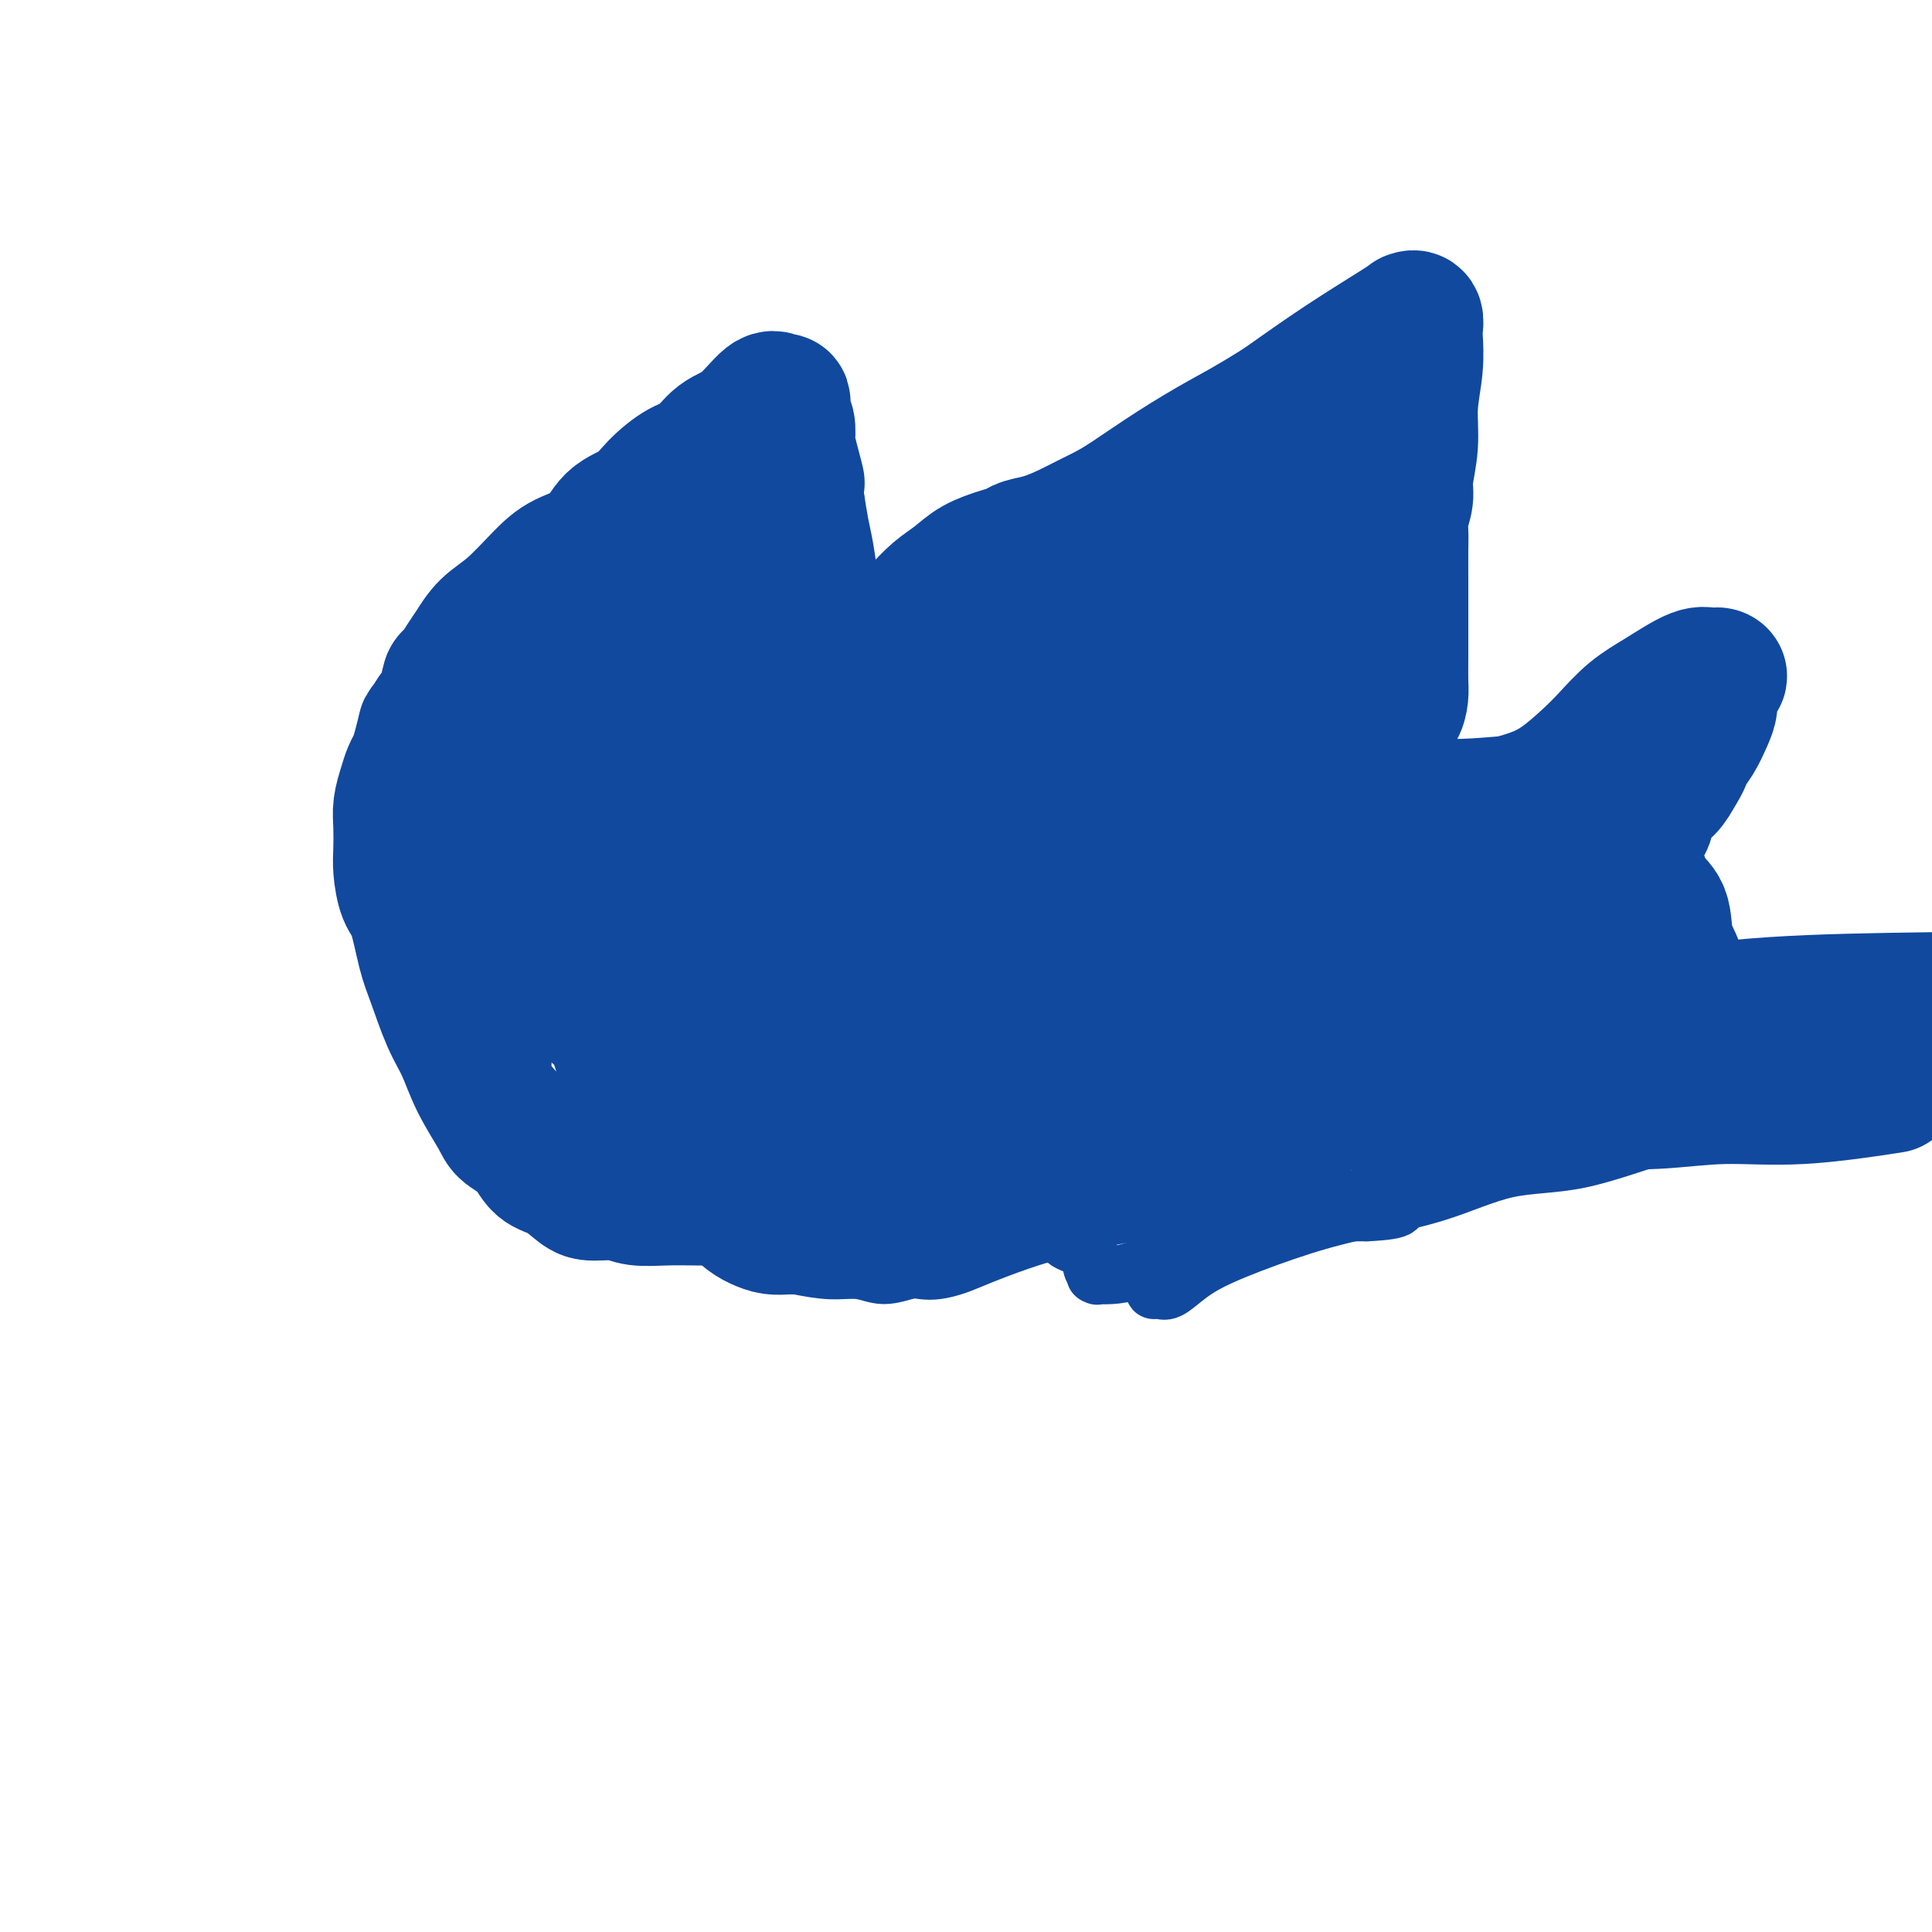 <svg viewBox='0 0 400 400' version='1.1' xmlns='http://www.w3.org/2000/svg' xmlns:xlink='http://www.w3.org/1999/xlink'><g fill='none' stroke='#11499F' stroke-width='12' stroke-linecap='round' stroke-linejoin='round'><path d='M172,159c-0.282,0.048 -0.564,0.097 0,0c0.564,-0.097 1.973,-0.338 3,-1c1.027,-0.662 1.673,-1.743 3,-4c1.327,-2.257 3.337,-5.688 5,-8c1.663,-2.312 2.979,-3.505 5,-6c2.021,-2.495 4.745,-6.290 7,-9c2.255,-2.710 4.040,-4.333 6,-6c1.960,-1.667 4.097,-3.377 6,-5c1.903,-1.623 3.574,-3.158 7,-6c3.426,-2.842 8.609,-6.992 13,-10c4.391,-3.008 7.991,-4.873 12,-7c4.009,-2.127 8.427,-4.517 13,-7c4.573,-2.483 9.303,-5.058 13,-7c3.697,-1.942 6.363,-3.249 8,-4c1.637,-0.751 2.244,-0.946 3,-1c0.756,-0.054 1.661,0.034 2,0c0.339,-0.034 0.113,-0.189 0,0c-0.113,0.189 -0.112,0.721 0,3c0.112,2.279 0.336,6.304 0,10c-0.336,3.696 -1.234,7.064 -2,10c-0.766,2.936 -1.402,5.442 -2,9c-0.598,3.558 -1.158,8.170 -2,12c-0.842,3.830 -1.966,6.880 -3,10c-1.034,3.120 -1.978,6.311 -3,10c-1.022,3.689 -2.121,7.878 -3,11c-0.879,3.122 -1.537,5.178 -2,7c-0.463,1.822 -0.732,3.411 -1,5'/><path d='M260,165c-2.892,11.795 -1.124,4.284 -1,2c0.124,-2.284 -1.398,0.661 -2,2c-0.602,1.339 -0.285,1.073 0,1c0.285,-0.073 0.537,0.046 1,0c0.463,-0.046 1.138,-0.256 2,-1c0.862,-0.744 1.913,-2.021 4,-3c2.087,-0.979 5.212,-1.660 9,-3c3.788,-1.340 8.241,-3.340 13,-4c4.759,-0.660 9.825,0.019 15,0c5.175,-0.019 10.461,-0.737 16,-1c5.539,-0.263 11.333,-0.070 15,0c3.667,0.070 5.206,0.019 7,0c1.794,-0.019 3.842,-0.005 6,0c2.158,0.005 4.425,0.002 6,0c1.575,-0.002 2.459,-0.003 3,0c0.541,0.003 0.741,0.010 1,0c0.259,-0.010 0.578,-0.036 1,0c0.422,0.036 0.948,0.133 1,0c0.052,-0.133 -0.371,-0.497 -1,0c-0.629,0.497 -1.466,1.856 -2,3c-0.534,1.144 -0.767,2.072 -1,3'/><path d='M353,164c-1.378,1.831 -2.824,3.409 -4,5c-1.176,1.591 -2.083,3.196 -4,5c-1.917,1.804 -4.844,3.808 -7,6c-2.156,2.192 -3.539,4.571 -6,7c-2.461,2.429 -5.999,4.907 -9,7c-3.001,2.093 -5.467,3.801 -9,6c-3.533,2.199 -8.135,4.890 -13,7c-4.865,2.110 -9.995,3.639 -14,5c-4.005,1.361 -6.886,2.555 -8,3c-1.114,0.445 -0.460,0.143 0,0c0.460,-0.143 0.726,-0.126 1,0c0.274,0.126 0.555,0.359 1,0c0.445,-0.359 1.054,-1.312 2,-2c0.946,-0.688 2.230,-1.113 4,-2c1.770,-0.887 4.026,-2.238 7,-3c2.974,-0.762 6.666,-0.935 10,-1c3.334,-0.065 6.309,-0.023 11,0c4.691,0.023 11.097,0.026 17,0c5.903,-0.026 11.304,-0.083 16,0c4.696,0.083 8.688,0.306 13,1c4.312,0.694 8.945,1.860 13,3c4.055,1.140 7.532,2.253 10,3c2.468,0.747 3.927,1.126 5,2c1.073,0.874 1.761,2.242 2,3c0.239,0.758 0.031,0.905 0,1c-0.031,0.095 0.115,0.139 0,1c-0.115,0.861 -0.493,2.540 -1,3c-0.507,0.460 -1.145,-0.297 -2,0c-0.855,0.297 -1.928,1.649 -3,3'/><path d='M385,227c-1.465,0.700 -2.628,0.951 -4,1c-1.372,0.049 -2.952,-0.103 -4,0c-1.048,0.103 -1.565,0.462 -3,1c-1.435,0.538 -3.788,1.254 -7,2c-3.212,0.746 -7.284,1.522 -11,2c-3.716,0.478 -7.076,0.658 -12,2c-4.924,1.342 -11.412,3.845 -17,5c-5.588,1.155 -10.275,0.962 -15,2c-4.725,1.038 -9.488,3.306 -15,5c-5.512,1.694 -11.774,2.815 -17,4c-5.226,1.185 -9.417,2.433 -14,4c-4.583,1.567 -9.557,3.453 -13,5c-3.443,1.547 -5.353,2.755 -7,4c-1.647,1.245 -3.030,2.526 -4,3c-0.970,0.474 -1.528,0.140 -2,0c-0.472,-0.140 -0.860,-0.085 -1,0c-0.140,0.085 -0.034,0.201 0,0c0.034,-0.201 -0.005,-0.720 0,-1c0.005,-0.280 0.053,-0.323 0,-1c-0.053,-0.677 -0.207,-1.990 0,-3c0.207,-1.010 0.773,-1.717 1,-2c0.227,-0.283 0.113,-0.141 0,0'/><path d='M172,147c-0.000,-0.336 -0.001,-0.673 0,-1c0.001,-0.327 0.002,-0.646 0,-1c-0.002,-0.354 -0.007,-0.744 0,-1c0.007,-0.256 0.027,-0.378 0,-1c-0.027,-0.622 -0.102,-1.745 0,-3c0.102,-1.255 0.382,-2.643 0,-4c-0.382,-1.357 -1.427,-2.683 -2,-4c-0.573,-1.317 -0.673,-2.623 -1,-4c-0.327,-1.377 -0.880,-2.824 -1,-4c-0.120,-1.176 0.194,-2.083 0,-3c-0.194,-0.917 -0.897,-1.846 -1,-3c-0.103,-1.154 0.394,-2.532 0,-4c-0.394,-1.468 -1.679,-3.024 -2,-4c-0.321,-0.976 0.321,-1.372 0,-2c-0.321,-0.628 -1.606,-1.489 -2,-2c-0.394,-0.511 0.103,-0.674 0,-1c-0.103,-0.326 -0.805,-0.816 -1,-1c-0.195,-0.184 0.117,-0.061 0,0c-0.117,0.061 -0.664,0.059 -1,0c-0.336,-0.059 -0.463,-0.174 -1,0c-0.537,0.174 -1.486,0.637 -4,2c-2.514,1.363 -6.595,3.625 -11,6c-4.405,2.375 -9.134,4.863 -13,7c-3.866,2.137 -6.867,3.922 -9,5c-2.133,1.078 -3.397,1.448 -4,2c-0.603,0.552 -0.543,1.284 -1,2c-0.457,0.716 -1.429,1.416 -2,2c-0.571,0.584 -0.741,1.054 -1,2c-0.259,0.946 -0.608,2.370 -1,3c-0.392,0.630 -0.826,0.466 -1,1c-0.174,0.534 -0.087,1.767 0,3'/><path d='M113,139c-1.172,2.422 -1.101,1.976 -1,2c0.101,0.024 0.234,0.516 0,1c-0.234,0.484 -0.833,0.958 -1,1c-0.167,0.042 0.098,-0.347 0,0c-0.098,0.347 -0.559,1.432 -1,2c-0.441,0.568 -0.864,0.619 -1,2c-0.136,1.381 0.013,4.091 0,6c-0.013,1.909 -0.189,3.017 -1,5c-0.811,1.983 -2.259,4.842 -3,7c-0.741,2.158 -0.776,3.616 -1,5c-0.224,1.384 -0.638,2.696 -1,4c-0.362,1.304 -0.671,2.600 -1,4c-0.329,1.400 -0.677,2.903 -1,4c-0.323,1.097 -0.622,1.788 -1,3c-0.378,1.212 -0.834,2.945 -1,4c-0.166,1.055 -0.041,1.433 0,2c0.041,0.567 -0.003,1.323 0,2c0.003,0.677 0.054,1.274 0,2c-0.054,0.726 -0.213,1.580 0,3c0.213,1.420 0.797,3.405 1,5c0.203,1.595 0.026,2.798 1,4c0.974,1.202 3.098,2.402 4,4c0.902,1.598 0.582,3.593 1,5c0.418,1.407 1.574,2.225 2,3c0.426,0.775 0.122,1.507 0,2c-0.122,0.493 -0.061,0.746 0,1'/><path d='M108,222c1.085,2.468 0.296,1.139 0,1c-0.296,-0.139 -0.100,0.914 0,1c0.100,0.086 0.104,-0.793 1,0c0.896,0.793 2.684,3.259 5,5c2.316,1.741 5.161,2.756 8,5c2.839,2.244 5.672,5.715 8,8c2.328,2.285 4.151,3.382 6,5c1.849,1.618 3.724,3.757 6,5c2.276,1.243 4.953,1.591 7,3c2.047,1.409 3.463,3.879 5,5c1.537,1.121 3.193,0.894 5,1c1.807,0.106 3.765,0.547 6,1c2.235,0.453 4.748,0.920 7,1c2.252,0.080 4.244,-0.227 6,0c1.756,0.227 3.277,0.987 5,1c1.723,0.013 3.647,-0.719 5,-1c1.353,-0.281 2.133,-0.109 3,0c0.867,0.109 1.820,0.154 3,0c1.180,-0.154 2.588,-0.508 4,-1c1.412,-0.492 2.829,-1.123 5,-2c2.171,-0.877 5.095,-2.000 8,-3c2.905,-1.000 5.789,-1.876 10,-3c4.211,-1.124 9.749,-2.497 14,-3c4.251,-0.503 7.215,-0.135 10,0c2.785,0.135 5.393,0.036 8,0c2.607,-0.036 5.214,-0.010 8,0c2.786,0.010 5.750,0.003 8,0c2.250,-0.003 3.786,-0.001 6,0c2.214,0.001 5.107,0.000 8,0'/><path d='M283,251c8.618,-0.409 6.162,-1.430 6,-2c-0.162,-0.570 1.970,-0.688 3,-1c1.030,-0.312 0.958,-0.816 1,-1c0.042,-0.184 0.196,-0.046 0,0c-0.196,0.046 -0.743,0.000 -1,0c-0.257,-0.000 -0.223,0.045 -1,0c-0.777,-0.045 -2.363,-0.180 -4,0c-1.637,0.180 -3.324,0.674 -5,1c-1.676,0.326 -3.340,0.484 -5,1c-1.660,0.516 -3.314,1.388 -6,2c-2.686,0.612 -6.402,0.963 -10,2c-3.598,1.037 -7.077,2.761 -10,4c-2.923,1.239 -5.291,1.992 -8,3c-2.709,1.008 -5.758,2.271 -8,3c-2.242,0.729 -3.676,0.922 -5,1c-1.324,0.078 -2.537,0.039 -3,0c-0.463,-0.039 -0.177,-0.079 0,0c0.177,0.079 0.244,0.277 0,0c-0.244,-0.277 -0.798,-1.031 -1,-2c-0.202,-0.969 -0.054,-2.155 -1,-3c-0.946,-0.845 -2.988,-1.351 -4,-2c-1.012,-0.649 -0.993,-1.442 -2,-2c-1.007,-0.558 -3.040,-0.881 -4,-1c-0.960,-0.119 -0.846,-0.034 -1,0c-0.154,0.034 -0.577,0.017 -1,0'/><path d='M213,254c-2.630,-1.716 -0.705,-1.005 0,-1c0.705,0.005 0.189,-0.694 0,-1c-0.189,-0.306 -0.049,-0.218 0,-1c0.049,-0.782 0.009,-2.434 0,-4c-0.009,-1.566 0.012,-3.044 0,-5c-0.012,-1.956 -0.058,-4.388 0,-9c0.058,-4.612 0.219,-11.403 0,-19c-0.219,-7.597 -0.820,-16.001 -1,-25c-0.180,-8.999 0.059,-18.593 0,-26c-0.059,-7.407 -0.416,-12.628 -1,-17c-0.584,-4.372 -1.395,-7.896 -2,-10c-0.605,-2.104 -1.005,-2.788 -1,-3c0.005,-0.212 0.416,0.048 -1,3c-1.416,2.952 -4.659,8.597 -8,16c-3.341,7.403 -6.780,16.563 -10,24c-3.220,7.437 -6.222,13.149 -8,19c-1.778,5.851 -2.332,11.841 -3,16c-0.668,4.159 -1.451,6.486 -2,8c-0.549,1.514 -0.864,2.213 -1,3c-0.136,0.787 -0.093,1.662 0,2c0.093,0.338 0.235,0.140 0,0c-0.235,-0.140 -0.846,-0.223 -1,0c-0.154,0.223 0.151,0.752 0,1c-0.151,0.248 -0.757,0.214 -1,0c-0.243,-0.214 -0.121,-0.607 0,-1'/><path d='M173,224c-1.475,4.159 -1.161,0.057 -1,-3c0.161,-3.057 0.170,-5.067 -1,-10c-1.170,-4.933 -3.518,-12.788 -6,-21c-2.482,-8.212 -5.098,-16.780 -8,-26c-2.902,-9.220 -6.091,-19.092 -9,-28c-2.909,-8.908 -5.537,-16.853 -7,-21c-1.463,-4.147 -1.761,-4.495 -2,-5c-0.239,-0.505 -0.421,-1.166 -1,-1c-0.579,0.166 -1.556,1.158 -2,4c-0.444,2.842 -0.353,7.535 -1,12c-0.647,4.465 -2.030,8.702 -3,12c-0.970,3.298 -1.528,5.658 -2,7c-0.472,1.342 -0.859,1.667 -1,2c-0.141,0.333 -0.038,0.675 0,1c0.038,0.325 0.010,0.632 0,1c-0.010,0.368 -0.003,0.798 0,2c0.003,1.202 0.001,3.176 0,5c-0.001,1.824 -0.000,3.497 0,5c0.000,1.503 0.000,2.837 0,4c-0.000,1.163 0.000,2.154 0,3c-0.000,0.846 -0.000,1.546 0,2c0.000,0.454 0.001,0.660 0,1c-0.001,0.340 -0.003,0.812 0,1c0.003,0.188 0.011,0.092 0,1c-0.011,0.908 -0.041,2.821 0,4c0.041,1.179 0.155,1.622 0,3c-0.155,1.378 -0.577,3.689 -1,6'/><path d='M128,185c-0.215,6.601 -0.254,4.103 0,4c0.254,-0.103 0.800,2.191 1,4c0.200,1.809 0.054,3.135 0,4c-0.054,0.865 -0.014,1.269 0,2c0.014,0.731 0.004,1.790 0,3c-0.004,1.210 -0.001,2.572 0,4c0.001,1.428 0.000,2.922 0,5c-0.000,2.078 -0.000,4.741 0,7c0.000,2.259 0.002,4.115 0,6c-0.002,1.885 -0.006,3.800 0,7c0.006,3.200 0.022,7.686 0,11c-0.022,3.314 -0.082,5.457 0,7c0.082,1.543 0.306,2.486 0,3c-0.306,0.514 -1.142,0.599 0,-1c1.142,-1.599 4.261,-4.881 7,-9c2.739,-4.119 5.096,-9.075 8,-14c2.904,-4.925 6.353,-9.818 8,-13c1.647,-3.182 1.492,-4.653 2,-6c0.508,-1.347 1.677,-2.572 3,-4c1.323,-1.428 2.798,-3.060 4,-5c1.202,-1.940 2.132,-4.189 3,-6c0.868,-1.811 1.675,-3.186 3,-4c1.325,-0.814 3.167,-1.069 4,-2c0.833,-0.931 0.656,-2.538 1,-3c0.344,-0.462 1.208,0.222 2,0c0.792,-0.222 1.512,-1.349 2,-2c0.488,-0.651 0.744,-0.825 1,-1'/><path d='M177,182c2.492,-2.408 2.220,-2.430 3,-3c0.780,-0.570 2.610,-1.690 4,-3c1.390,-1.310 2.339,-2.810 4,-5c1.661,-2.190 4.034,-5.071 7,-8c2.966,-2.929 6.524,-5.906 10,-9c3.476,-3.094 6.868,-6.306 11,-10c4.132,-3.694 9.002,-7.869 13,-12c3.998,-4.131 7.123,-8.219 11,-12c3.877,-3.781 8.505,-7.255 12,-10c3.495,-2.745 5.858,-4.762 8,-6c2.142,-1.238 4.062,-1.699 5,-2c0.938,-0.301 0.892,-0.444 1,-1c0.108,-0.556 0.368,-1.526 1,0c0.632,1.526 1.634,5.547 2,9c0.366,3.453 0.095,6.337 0,11c-0.095,4.663 -0.013,11.106 0,15c0.013,3.894 -0.042,5.239 0,6c0.042,0.761 0.183,0.937 0,1c-0.183,0.063 -0.689,0.013 -1,0c-0.311,-0.013 -0.428,0.011 -2,0c-1.572,-0.011 -4.598,-0.056 -7,0c-2.402,0.056 -4.180,0.214 -7,1c-2.820,0.786 -6.681,2.199 -11,4c-4.319,1.801 -9.096,3.990 -14,7c-4.904,3.010 -9.935,6.842 -15,10c-5.065,3.158 -10.166,5.641 -14,8c-3.834,2.359 -6.403,4.593 -8,6c-1.597,1.407 -2.222,1.985 -3,3c-0.778,1.015 -1.710,2.466 -2,3c-0.290,0.534 0.060,0.153 0,0c-0.060,-0.153 -0.530,-0.076 -1,0'/><path d='M184,185c-6.877,4.465 -2.569,0.629 -1,-1c1.569,-1.629 0.399,-1.049 0,-1c-0.399,0.049 -0.029,-0.432 0,-1c0.029,-0.568 -0.285,-1.223 0,-2c0.285,-0.777 1.168,-1.675 2,-3c0.832,-1.325 1.613,-3.077 3,-5c1.387,-1.923 3.378,-4.016 6,-7c2.622,-2.984 5.873,-6.857 10,-11c4.127,-4.143 9.131,-8.555 12,-12c2.869,-3.445 3.604,-5.924 5,-8c1.396,-2.076 3.455,-3.748 5,-5c1.545,-1.252 2.578,-2.085 3,-3c0.422,-0.915 0.233,-1.914 1,-3c0.767,-1.086 2.490,-2.261 3,-3c0.510,-0.739 -0.191,-1.044 0,-1c0.191,0.044 1.275,0.435 2,0c0.725,-0.435 1.090,-1.698 2,-3c0.910,-1.302 2.366,-2.644 4,-4c1.634,-1.356 3.447,-2.728 5,-4c1.553,-1.272 2.846,-2.446 4,-3c1.154,-0.554 2.168,-0.489 3,-1c0.832,-0.511 1.480,-1.598 2,-2c0.520,-0.402 0.910,-0.118 1,0c0.090,0.118 -0.119,0.070 0,0c0.119,-0.070 0.568,-0.163 1,0c0.432,0.163 0.847,0.582 1,1c0.153,0.418 0.044,0.834 0,1c-0.044,0.166 -0.022,0.083 0,0'/></g>
<g fill='none' stroke='#11499F' stroke-width='28' stroke-linecap='round' stroke-linejoin='round'><path d='M240,228c0.280,0.095 0.560,0.191 1,0c0.440,-0.191 1.041,-0.667 3,-1c1.959,-0.333 5.277,-0.521 9,-1c3.723,-0.479 7.851,-1.247 13,-2c5.149,-0.753 11.317,-1.490 17,-2c5.683,-0.510 10.879,-0.791 17,-2c6.121,-1.209 13.166,-3.345 20,-5c6.834,-1.655 13.455,-2.830 21,-4c7.545,-1.170 16.013,-2.334 26,-3c9.987,-0.666 21.494,-0.833 33,-1'/><path d='M390,225c1.530,-0.235 3.061,-0.469 0,0c-3.061,0.469 -10.712,1.642 -17,2c-6.288,0.358 -11.213,-0.100 -16,0c-4.787,0.100 -9.435,0.759 -14,1c-4.565,0.241 -9.047,0.065 -13,0c-3.953,-0.065 -7.379,-0.017 -10,0c-2.621,0.017 -4.439,0.004 -6,0c-1.561,-0.004 -2.865,-0.000 -5,0c-2.135,0.000 -5.100,-0.003 -8,0c-2.900,0.003 -5.734,0.014 -8,0c-2.266,-0.014 -3.963,-0.053 -7,0c-3.037,0.053 -7.414,0.198 -12,1c-4.586,0.802 -9.380,2.262 -14,3c-4.620,0.738 -9.064,0.755 -12,1c-2.936,0.245 -4.364,0.717 -6,1c-1.636,0.283 -3.480,0.375 -5,1c-1.520,0.625 -2.716,1.781 -4,2c-1.284,0.219 -2.655,-0.500 -4,0c-1.345,0.500 -2.663,2.217 -4,3c-1.337,0.783 -2.694,0.630 -4,1c-1.306,0.370 -2.560,1.263 -4,2c-1.440,0.737 -3.066,1.319 -5,2c-1.934,0.681 -4.176,1.463 -6,2c-1.824,0.537 -3.229,0.829 -4,1c-0.771,0.171 -0.906,0.220 -1,0c-0.094,-0.220 -0.147,-0.711 0,-1c0.147,-0.289 0.494,-0.376 1,-1c0.506,-0.624 1.172,-1.783 3,-4c1.828,-2.217 4.820,-5.491 8,-8c3.180,-2.509 6.548,-4.252 10,-6c3.452,-1.748 6.986,-3.499 11,-5c4.014,-1.501 8.507,-2.750 13,-4'/><path d='M247,219c7.601,-2.445 9.605,-1.058 13,-1c3.395,0.058 8.182,-1.212 13,-2c4.818,-0.788 9.666,-1.093 15,-1c5.334,0.093 11.152,0.585 17,0c5.848,-0.585 11.725,-2.247 17,-3c5.275,-0.753 9.950,-0.599 13,-1c3.050,-0.401 4.477,-1.359 6,-2c1.523,-0.641 3.143,-0.965 4,-1c0.857,-0.035 0.949,0.217 1,0c0.051,-0.217 0.059,-0.905 0,-1c-0.059,-0.095 -0.185,0.403 0,0c0.185,-0.403 0.681,-1.708 1,-3c0.319,-1.292 0.461,-2.571 0,-4c-0.461,-1.429 -1.525,-3.007 -2,-5c-0.475,-1.993 -0.362,-4.402 -1,-6c-0.638,-1.598 -2.027,-2.385 -3,-4c-0.973,-1.615 -1.529,-4.058 -2,-5c-0.471,-0.942 -0.858,-0.384 -1,-1c-0.142,-0.616 -0.040,-2.407 0,-3c0.040,-0.593 0.017,0.010 0,0c-0.017,-0.010 -0.029,-0.635 0,-1c0.029,-0.365 0.100,-0.471 0,-1c-0.100,-0.529 -0.371,-1.482 0,-2c0.371,-0.518 1.384,-0.603 2,-1c0.616,-0.397 0.835,-1.106 1,-2c0.165,-0.894 0.275,-1.971 1,-3c0.725,-1.029 2.064,-2.008 3,-3c0.936,-0.992 1.468,-1.996 2,-3'/><path d='M347,160c1.752,-2.635 1.632,-3.222 2,-4c0.368,-0.778 1.226,-1.747 2,-3c0.774,-1.253 1.466,-2.791 2,-4c0.534,-1.209 0.910,-2.090 1,-3c0.090,-0.910 -0.108,-1.851 0,-3c0.108,-1.149 0.521,-2.507 1,-3c0.479,-0.493 1.025,-0.120 1,0c-0.025,0.120 -0.620,-0.013 -1,0c-0.380,0.013 -0.545,0.173 -1,0c-0.455,-0.173 -1.200,-0.681 -3,0c-1.800,0.681 -4.654,2.549 -7,4c-2.346,1.451 -4.184,2.486 -6,4c-1.816,1.514 -3.612,3.507 -5,5c-1.388,1.493 -2.370,2.485 -4,4c-1.630,1.515 -3.910,3.553 -6,5c-2.090,1.447 -3.991,2.305 -6,3c-2.009,0.695 -4.128,1.228 -6,2c-1.872,0.772 -3.498,1.782 -5,2c-1.502,0.218 -2.879,-0.355 -4,0c-1.121,0.355 -1.985,1.640 -3,2c-1.015,0.360 -2.179,-0.203 -4,0c-1.821,0.203 -4.298,1.172 -7,2c-2.702,0.828 -5.628,1.515 -8,2c-2.372,0.485 -4.191,0.769 -6,1c-1.809,0.231 -3.609,0.410 -5,1c-1.391,0.590 -2.373,1.591 -3,2c-0.627,0.409 -0.900,0.225 -1,0c-0.100,-0.225 -0.029,-0.493 0,-1c0.029,-0.507 0.014,-1.254 0,-2'/><path d='M265,176c-0.041,-0.908 0.355,-1.679 1,-3c0.645,-1.321 1.539,-3.191 3,-5c1.461,-1.809 3.490,-3.556 5,-5c1.510,-1.444 2.502,-2.584 4,-4c1.498,-1.416 3.501,-3.107 5,-4c1.499,-0.893 2.493,-0.990 3,-2c0.507,-1.010 0.528,-2.935 1,-4c0.472,-1.065 1.394,-1.269 2,-2c0.606,-0.731 0.894,-1.987 1,-3c0.106,-1.013 0.028,-1.781 0,-3c-0.028,-1.219 -0.008,-2.888 0,-5c0.008,-2.112 0.002,-4.666 0,-7c-0.002,-2.334 -0.002,-4.448 0,-6c0.002,-1.552 0.005,-2.544 0,-4c-0.005,-1.456 -0.016,-3.377 0,-5c0.016,-1.623 0.061,-2.949 0,-4c-0.061,-1.051 -0.228,-1.829 0,-3c0.228,-1.171 0.849,-2.737 1,-4c0.151,-1.263 -0.170,-2.222 0,-4c0.170,-1.778 0.830,-4.373 1,-7c0.170,-2.627 -0.149,-5.286 0,-8c0.149,-2.714 0.768,-5.484 1,-8c0.232,-2.516 0.077,-4.780 0,-6c-0.077,-1.220 -0.076,-1.396 0,-2c0.076,-0.604 0.228,-1.635 0,-2c-0.228,-0.365 -0.834,-0.065 -1,0c-0.166,0.065 0.110,-0.106 0,0c-0.110,0.106 -0.607,0.490 -3,2c-2.393,1.510 -6.684,4.146 -11,7c-4.316,2.854 -8.658,5.927 -13,9'/><path d='M265,84c-6.571,4.092 -8.999,5.323 -12,7c-3.001,1.677 -6.577,3.800 -10,6c-3.423,2.200 -6.694,4.477 -9,6c-2.306,1.523 -3.647,2.292 -5,3c-1.353,0.708 -2.718,1.356 -4,2c-1.282,0.644 -2.480,1.285 -4,2c-1.520,0.715 -3.361,1.503 -5,2c-1.639,0.497 -3.074,0.703 -4,1c-0.926,0.297 -1.342,0.687 -2,1c-0.658,0.313 -1.556,0.550 -3,1c-1.444,0.450 -3.432,1.113 -5,2c-1.568,0.887 -2.716,1.998 -4,3c-1.284,1.002 -2.702,1.894 -4,3c-1.298,1.106 -2.474,2.426 -4,4c-1.526,1.574 -3.403,3.403 -5,5c-1.597,1.597 -2.914,2.964 -4,4c-1.086,1.036 -1.941,1.742 -3,3c-1.059,1.258 -2.322,3.067 -3,4c-0.678,0.933 -0.769,0.988 -1,1c-0.231,0.012 -0.600,-0.020 -1,0c-0.400,0.020 -0.832,0.092 -1,0c-0.168,-0.092 -0.072,-0.349 0,-1c0.072,-0.651 0.122,-1.696 0,-3c-0.122,-1.304 -0.414,-2.868 -1,-5c-0.586,-2.132 -1.466,-4.834 -2,-7c-0.534,-2.166 -0.720,-3.797 -1,-6c-0.280,-2.203 -0.652,-4.978 -1,-7c-0.348,-2.022 -0.671,-3.292 -1,-5c-0.329,-1.708 -0.665,-3.854 -1,-6'/><path d='M165,104c-1.038,-6.915 -0.134,-4.202 0,-4c0.134,0.202 -0.504,-2.105 -1,-4c-0.496,-1.895 -0.851,-3.376 -1,-4c-0.149,-0.624 -0.092,-0.392 0,-1c0.092,-0.608 0.218,-2.057 0,-3c-0.218,-0.943 -0.780,-1.382 -1,-2c-0.220,-0.618 -0.098,-1.417 0,-2c0.098,-0.583 0.172,-0.951 0,-1c-0.172,-0.049 -0.590,0.221 -1,0c-0.410,-0.221 -0.810,-0.934 -2,0c-1.190,0.934 -3.168,3.516 -5,5c-1.832,1.484 -3.517,1.871 -5,3c-1.483,1.129 -2.764,2.999 -4,4c-1.236,1.001 -2.429,1.132 -4,2c-1.571,0.868 -3.522,2.472 -5,4c-1.478,1.528 -2.483,2.980 -4,4c-1.517,1.020 -3.545,1.610 -5,3c-1.455,1.390 -2.336,3.582 -4,5c-1.664,1.418 -4.112,2.063 -6,3c-1.888,0.937 -3.215,2.164 -5,4c-1.785,1.836 -4.026,4.279 -6,6c-1.974,1.721 -3.681,2.721 -5,4c-1.319,1.279 -2.251,2.839 -3,4c-0.749,1.161 -1.317,1.924 -2,3c-0.683,1.076 -1.482,2.464 -2,3c-0.518,0.536 -0.755,0.221 -1,1c-0.245,0.779 -0.499,2.651 -1,4c-0.501,1.349 -1.251,2.174 -2,3'/><path d='M90,148c-2.107,3.264 -1.874,2.424 -2,3c-0.126,0.576 -0.612,2.569 -1,4c-0.388,1.431 -0.678,2.299 -1,3c-0.322,0.701 -0.674,1.233 -1,2c-0.326,0.767 -0.624,1.767 -1,3c-0.376,1.233 -0.831,2.697 -1,4c-0.169,1.303 -0.054,2.445 0,4c0.054,1.555 0.045,3.525 0,5c-0.045,1.475 -0.126,2.456 0,4c0.126,1.544 0.459,3.651 1,5c0.541,1.349 1.289,1.940 2,4c0.711,2.060 1.385,5.587 2,8c0.615,2.413 1.170,3.710 2,6c0.830,2.290 1.936,5.572 3,8c1.064,2.428 2.088,4.003 3,6c0.912,1.997 1.713,4.416 3,7c1.287,2.584 3.060,5.335 4,7c0.940,1.665 1.046,2.246 2,3c0.954,0.754 2.756,1.680 4,3c1.244,1.320 1.929,3.032 3,4c1.071,0.968 2.528,1.191 4,2c1.472,0.809 2.958,2.203 4,3c1.042,0.797 1.639,0.998 3,1c1.361,0.002 3.484,-0.196 5,0c1.516,0.196 2.424,0.784 4,1c1.576,0.216 3.820,0.059 6,0c2.180,-0.059 4.297,-0.018 6,0c1.703,0.018 2.993,0.015 5,0c2.007,-0.015 4.733,-0.043 7,0c2.267,0.043 4.076,0.155 6,0c1.924,-0.155 3.962,-0.578 6,-1'/><path d='M168,247c7.666,0.067 4.331,0.235 4,0c-0.331,-0.235 2.341,-0.872 4,-1c1.659,-0.128 2.303,0.253 3,0c0.697,-0.253 1.447,-1.141 3,-2c1.553,-0.859 3.910,-1.690 6,-2c2.090,-0.310 3.912,-0.099 6,-1c2.088,-0.901 4.440,-2.913 7,-4c2.560,-1.087 5.328,-1.249 8,-2c2.672,-0.751 5.250,-2.090 8,-3c2.750,-0.910 5.674,-1.392 8,-2c2.326,-0.608 4.053,-1.343 6,-2c1.947,-0.657 4.112,-1.238 6,-2c1.888,-0.762 3.498,-1.707 6,-2c2.502,-0.293 5.897,0.065 9,0c3.103,-0.065 5.914,-0.554 8,-1c2.086,-0.446 3.446,-0.848 5,-1c1.554,-0.152 3.303,-0.052 5,0c1.697,0.052 3.344,0.056 5,0c1.656,-0.056 3.322,-0.173 4,0c0.678,0.173 0.369,0.636 0,1c-0.369,0.364 -0.797,0.629 -1,1c-0.203,0.371 -0.182,0.848 -1,2c-0.818,1.152 -2.477,2.979 -4,4c-1.523,1.021 -2.910,1.236 -5,2c-2.090,0.764 -4.883,2.075 -8,3c-3.117,0.925 -6.559,1.462 -10,2'/><path d='M250,237c-6.006,1.540 -9.521,1.890 -13,2c-3.479,0.110 -6.921,-0.021 -11,0c-4.079,0.021 -8.794,0.195 -13,0c-4.206,-0.195 -7.902,-0.758 -12,-1c-4.098,-0.242 -8.598,-0.161 -13,-1c-4.402,-0.839 -8.708,-2.596 -13,-4c-4.292,-1.404 -8.572,-2.455 -13,-4c-4.428,-1.545 -9.004,-3.585 -13,-5c-3.996,-1.415 -7.411,-2.207 -10,-3c-2.589,-0.793 -4.350,-1.588 -6,-3c-1.650,-1.412 -3.187,-3.442 -5,-5c-1.813,-1.558 -3.900,-2.645 -5,-4c-1.100,-1.355 -1.212,-2.980 -2,-4c-0.788,-1.020 -2.254,-1.436 -3,-3c-0.746,-1.564 -0.774,-4.275 -1,-6c-0.226,-1.725 -0.650,-2.463 -1,-4c-0.350,-1.537 -0.627,-3.872 -1,-6c-0.373,-2.128 -0.842,-4.050 -1,-6c-0.158,-1.950 -0.005,-3.928 0,-6c0.005,-2.072 -0.138,-4.239 0,-6c0.138,-1.761 0.558,-3.116 1,-5c0.442,-1.884 0.907,-4.296 1,-6c0.093,-1.704 -0.184,-2.702 0,-4c0.184,-1.298 0.830,-2.898 1,-4c0.170,-1.102 -0.135,-1.705 0,-2c0.135,-0.295 0.711,-0.281 1,-1c0.289,-0.719 0.290,-2.171 1,-3c0.710,-0.829 2.128,-1.037 3,-2c0.872,-0.963 1.196,-2.682 2,-4c0.804,-1.318 2.087,-2.234 3,-3c0.913,-0.766 1.457,-1.383 2,-2'/><path d='M129,132c1.857,-2.598 0.501,-0.594 0,0c-0.501,0.594 -0.145,-0.224 0,0c0.145,0.224 0.081,1.490 0,3c-0.081,1.510 -0.179,3.264 0,5c0.179,1.736 0.636,3.453 1,6c0.364,2.547 0.634,5.924 1,8c0.366,2.076 0.829,2.851 1,5c0.171,2.149 0.049,5.672 0,8c-0.049,2.328 -0.025,3.461 0,5c0.025,1.539 0.053,3.483 0,5c-0.053,1.517 -0.186,2.608 0,4c0.186,1.392 0.691,3.084 1,5c0.309,1.916 0.423,4.055 1,6c0.577,1.945 1.619,3.695 2,5c0.381,1.305 0.101,2.165 0,3c-0.101,0.835 -0.023,1.646 0,2c0.023,0.354 -0.008,0.251 0,0c0.008,-0.251 0.055,-0.650 0,-1c-0.055,-0.350 -0.211,-0.650 0,-3c0.211,-2.350 0.787,-6.748 1,-11c0.213,-4.252 0.061,-8.358 0,-14c-0.061,-5.642 -0.030,-12.821 0,-20'/><path d='M137,153c0.094,-10.493 -0.171,-13.226 0,-17c0.171,-3.774 0.778,-8.590 1,-12c0.222,-3.410 0.060,-5.413 0,-7c-0.060,-1.587 -0.016,-2.756 0,-4c0.016,-1.244 0.004,-2.562 0,-3c-0.004,-0.438 -0.002,0.005 0,0c0.002,-0.005 0.003,-0.458 0,-1c-0.003,-0.542 -0.010,-1.173 0,-1c0.010,0.173 0.039,1.149 0,2c-0.039,0.851 -0.144,1.575 0,3c0.144,1.425 0.537,3.549 1,7c0.463,3.451 0.996,8.229 2,12c1.004,3.771 2.480,6.534 3,10c0.520,3.466 0.084,7.635 1,12c0.916,4.365 3.186,8.927 4,13c0.814,4.073 0.174,7.656 1,12c0.826,4.344 3.119,9.447 4,13c0.881,3.553 0.352,5.555 1,8c0.648,2.445 2.475,5.332 3,8c0.525,2.668 -0.252,5.117 0,7c0.252,1.883 1.532,3.201 2,4c0.468,0.799 0.125,1.079 0,1c-0.125,-0.079 -0.031,-0.516 0,-2c0.031,-1.484 -0.002,-4.016 0,-7c0.002,-2.984 0.039,-6.419 0,-12c-0.039,-5.581 -0.154,-13.309 0,-20c0.154,-6.691 0.577,-12.346 1,-18'/><path d='M161,161c0.338,-11.818 0.683,-12.362 1,-15c0.317,-2.638 0.604,-7.369 1,-10c0.396,-2.631 0.900,-3.161 1,-4c0.100,-0.839 -0.203,-1.987 0,-2c0.203,-0.013 0.913,1.108 1,2c0.087,0.892 -0.450,1.555 0,4c0.450,2.445 1.886,6.670 4,12c2.114,5.330 4.905,11.764 6,15c1.095,3.236 0.495,3.275 1,5c0.505,1.725 2.115,5.135 3,8c0.885,2.865 1.043,5.184 2,9c0.957,3.816 2.712,9.128 4,13c1.288,3.872 2.111,6.305 3,9c0.889,2.695 1.846,5.651 3,8c1.154,2.349 2.505,4.091 3,5c0.495,0.909 0.134,0.984 0,1c-0.134,0.016 -0.039,-0.027 0,0c0.039,0.027 0.023,0.124 0,0c-0.023,-0.124 -0.054,-0.468 0,-1c0.054,-0.532 0.192,-1.253 0,-2c-0.192,-0.747 -0.713,-1.522 0,-3c0.713,-1.478 2.661,-3.661 4,-7c1.339,-3.339 2.070,-7.835 3,-12c0.930,-4.165 2.061,-7.999 3,-11c0.939,-3.001 1.688,-5.169 3,-8c1.312,-2.831 3.187,-6.326 4,-9c0.813,-2.674 0.565,-4.528 1,-6c0.435,-1.472 1.553,-2.564 2,-3c0.447,-0.436 0.224,-0.218 0,0'/><path d='M214,159c3.048,-9.661 0.669,-3.314 0,-1c-0.669,2.314 0.371,0.596 1,0c0.629,-0.596 0.847,-0.070 1,0c0.153,0.070 0.242,-0.317 0,0c-0.242,0.317 -0.814,1.339 1,0c1.814,-1.339 6.013,-5.039 10,-9c3.987,-3.961 7.762,-8.182 10,-11c2.238,-2.818 2.938,-4.232 3,-5c0.062,-0.768 -0.513,-0.890 -1,-1c-0.487,-0.110 -0.886,-0.209 -1,0c-0.114,0.209 0.057,0.727 0,1c-0.057,0.273 -0.341,0.301 -2,1c-1.659,0.699 -4.692,2.070 -8,4c-3.308,1.930 -6.890,4.418 -11,7c-4.110,2.582 -8.749,5.257 -14,8c-5.251,2.743 -11.116,5.554 -15,8c-3.884,2.446 -5.787,4.528 -8,6c-2.213,1.472 -4.736,2.335 -7,4c-2.264,1.665 -4.269,4.132 -5,5c-0.731,0.868 -0.188,0.136 0,0c0.188,-0.136 0.020,0.326 0,0c-0.020,-0.326 0.108,-1.438 0,-2c-0.108,-0.562 -0.452,-0.574 0,-2c0.452,-1.426 1.701,-4.264 5,-8c3.299,-3.736 8.650,-8.368 14,-13'/><path d='M187,151c4.511,-3.885 8.789,-7.099 14,-11c5.211,-3.901 11.357,-8.489 17,-12c5.643,-3.511 10.784,-5.945 15,-8c4.216,-2.055 7.506,-3.732 10,-5c2.494,-1.268 4.191,-2.129 6,-3c1.809,-0.871 3.731,-1.753 5,-2c1.269,-0.247 1.885,0.140 2,0c0.115,-0.140 -0.270,-0.809 0,-1c0.270,-0.191 1.197,0.095 2,0c0.803,-0.095 1.482,-0.573 2,-1c0.518,-0.427 0.874,-0.805 1,-1c0.126,-0.195 0.023,-0.207 0,0c-0.023,0.207 0.036,0.634 0,1c-0.036,0.366 -0.167,0.673 0,1c0.167,0.327 0.630,0.676 1,2c0.370,1.324 0.646,3.622 1,6c0.354,2.378 0.787,4.834 1,8c0.213,3.166 0.206,7.042 0,10c-0.206,2.958 -0.612,4.999 -1,8c-0.388,3.001 -0.757,6.963 -2,11c-1.243,4.037 -3.359,8.148 -5,12c-1.641,3.852 -2.807,7.445 -4,10c-1.193,2.555 -2.411,4.070 -5,7c-2.589,2.930 -6.547,7.273 -9,10c-2.453,2.727 -3.401,3.836 -5,5c-1.599,1.164 -3.848,2.381 -6,4c-2.152,1.619 -4.206,3.640 -6,5c-1.794,1.360 -3.329,2.058 -5,3c-1.671,0.942 -3.477,2.126 -5,3c-1.523,0.874 -2.761,1.437 -4,2'/><path d='M207,215c-3.905,3.281 -0.668,2.984 0,3c0.668,0.016 -1.232,0.345 -2,1c-0.768,0.655 -0.402,1.637 0,2c0.402,0.363 0.840,0.109 2,0c1.160,-0.109 3.042,-0.071 7,-3c3.958,-2.929 9.992,-8.824 15,-14c5.008,-5.176 8.991,-9.633 13,-15c4.009,-5.367 8.044,-11.642 11,-16c2.956,-4.358 4.833,-6.797 6,-10c1.167,-3.203 1.624,-7.169 2,-9c0.376,-1.831 0.672,-1.526 1,-2c0.328,-0.474 0.687,-1.729 1,-3c0.313,-1.271 0.579,-2.560 1,-3c0.421,-0.440 0.998,-0.031 1,0c0.002,0.031 -0.570,-0.315 -1,0c-0.430,0.315 -0.717,1.291 -3,3c-2.283,1.709 -6.561,4.150 -11,6c-4.439,1.850 -9.039,3.110 -13,4c-3.961,0.890 -7.285,1.409 -10,2c-2.715,0.591 -4.822,1.253 -7,2c-2.178,0.747 -4.427,1.578 -6,2c-1.573,0.422 -2.468,0.433 -3,1c-0.532,0.567 -0.699,1.688 -1,2c-0.301,0.312 -0.735,-0.185 -1,1c-0.265,1.185 -0.361,4.053 0,6c0.361,1.947 1.181,2.974 2,4'/><path d='M211,179c0.759,2.998 2.655,3.993 5,6c2.345,2.007 5.139,5.028 8,8c2.861,2.972 5.791,5.896 10,9c4.209,3.104 9.698,6.387 14,9c4.302,2.613 7.416,4.554 10,6c2.584,1.446 4.636,2.397 7,3c2.364,0.603 5.038,0.859 7,1c1.962,0.141 3.211,0.167 5,0c1.789,-0.167 4.118,-0.527 7,-1c2.882,-0.473 6.317,-1.058 9,-2c2.683,-0.942 4.615,-2.242 6,-3c1.385,-0.758 2.225,-0.973 3,-1c0.775,-0.027 1.486,0.135 2,0c0.514,-0.135 0.829,-0.565 1,-1c0.171,-0.435 0.196,-0.874 0,-1c-0.196,-0.126 -0.614,0.062 0,0c0.614,-0.062 2.259,-0.374 3,-1c0.741,-0.626 0.576,-1.565 1,-2c0.424,-0.435 1.435,-0.366 2,-1c0.565,-0.634 0.684,-1.970 1,-3c0.316,-1.030 0.831,-1.752 1,-3c0.169,-1.248 -0.006,-3.022 0,-4c0.006,-0.978 0.194,-1.161 0,-2c-0.194,-0.839 -0.770,-2.334 -1,-3c-0.230,-0.666 -0.114,-0.502 0,-1c0.114,-0.498 0.226,-1.659 0,-2c-0.226,-0.341 -0.792,0.139 -1,0c-0.208,-0.139 -0.060,-0.897 0,-1c0.060,-0.103 0.030,0.448 0,1'/><path d='M311,190c-0.314,-1.679 -0.098,0.124 0,1c0.098,0.876 0.078,0.824 0,1c-0.078,0.176 -0.212,0.579 0,1c0.212,0.421 0.772,0.858 1,1c0.228,0.142 0.123,-0.012 1,0c0.877,0.012 2.735,0.191 5,0c2.265,-0.191 4.936,-0.752 7,-1c2.064,-0.248 3.522,-0.185 5,-1c1.478,-0.815 2.975,-2.509 4,-3c1.025,-0.491 1.576,0.222 2,0c0.424,-0.222 0.720,-1.377 1,-2c0.280,-0.623 0.544,-0.713 1,-1c0.456,-0.287 1.104,-0.770 1,-1c-0.104,-0.230 -0.961,-0.205 -1,0c-0.039,0.205 0.740,0.591 0,0c-0.740,-0.591 -2.999,-2.159 -6,-3c-3.001,-0.841 -6.743,-0.957 -10,-1c-3.257,-0.043 -6.029,-0.015 -8,0c-1.971,0.015 -3.141,0.018 -5,0c-1.859,-0.018 -4.405,-0.057 -6,0c-1.595,0.057 -2.237,0.209 -4,0c-1.763,-0.209 -4.648,-0.778 -6,-1c-1.352,-0.222 -1.172,-0.098 -2,0c-0.828,0.098 -2.665,0.171 -5,0c-2.335,-0.171 -5.167,-0.585 -8,-1'/><path d='M278,179c-11.049,-0.772 -8.171,0.297 -10,1c-1.829,0.703 -8.366,1.039 -12,2c-3.634,0.961 -4.366,2.547 -6,3c-1.634,0.453 -4.171,-0.227 -6,0c-1.829,0.227 -2.949,1.361 -4,2c-1.051,0.639 -2.034,0.783 -3,1c-0.966,0.217 -1.915,0.509 -3,0c-1.085,-0.509 -2.306,-1.818 -4,-3c-1.694,-1.182 -3.861,-2.237 -5,-3c-1.139,-0.763 -1.251,-1.233 -4,-3c-2.749,-1.767 -8.134,-4.831 -13,-7c-4.866,-2.169 -9.213,-3.443 -14,-5c-4.787,-1.557 -10.016,-3.397 -15,-4c-4.984,-0.603 -9.725,0.029 -12,0c-2.275,-0.029 -2.085,-0.720 -2,-1c0.085,-0.280 0.066,-0.148 0,0c-0.066,0.148 -0.179,0.313 1,1c1.179,0.687 3.650,1.895 6,4c2.350,2.105 4.577,5.107 8,8c3.423,2.893 8.040,5.677 12,8c3.960,2.323 7.262,4.183 12,6c4.738,1.817 10.910,3.590 17,5c6.090,1.410 12.096,2.458 19,4c6.904,1.542 14.706,3.578 20,4c5.294,0.422 8.079,-0.771 12,0c3.921,0.771 8.977,3.506 13,5c4.023,1.494 7.011,1.747 10,2'/><path d='M295,209c15.154,3.541 7.538,2.395 7,2c-0.538,-0.395 6.002,-0.039 11,0c4.998,0.039 8.453,-0.240 12,-1c3.547,-0.760 7.185,-2.000 10,-3c2.815,-1.000 4.807,-1.761 6,-2c1.193,-0.239 1.587,0.044 2,0c0.413,-0.044 0.843,-0.414 1,0c0.157,0.414 0.039,1.612 0,2c-0.039,0.388 0.002,-0.034 0,0c-0.002,0.034 -0.046,0.526 0,1c0.046,0.474 0.183,0.932 0,1c-0.183,0.068 -0.686,-0.255 -1,0c-0.314,0.255 -0.441,1.087 -2,2c-1.559,0.913 -4.552,1.907 -8,3c-3.448,1.093 -7.352,2.285 -11,3c-3.648,0.715 -7.042,0.952 -10,1c-2.958,0.048 -5.482,-0.093 -8,0c-2.518,0.093 -5.031,0.419 -8,0c-2.969,-0.419 -6.396,-1.583 -9,-2c-2.604,-0.417 -4.386,-0.087 -6,-1c-1.614,-0.913 -3.059,-3.071 -4,-4c-0.941,-0.929 -1.377,-0.630 -2,-1c-0.623,-0.370 -1.432,-1.408 -2,-2c-0.568,-0.592 -0.894,-0.736 -1,-1c-0.106,-0.264 0.010,-0.648 0,-1c-0.010,-0.352 -0.146,-0.672 0,-1c0.146,-0.328 0.573,-0.664 1,-1'/><path d='M273,204c-0.684,-2.199 1.606,-2.197 3,-3c1.394,-0.803 1.894,-2.411 2,-3c0.106,-0.589 -0.180,-0.158 0,0c0.180,0.158 0.826,0.042 1,0c0.174,-0.042 -0.123,-0.012 0,0c0.123,0.012 0.668,0.004 1,0c0.332,-0.004 0.453,-0.003 1,0c0.547,0.003 1.520,0.010 2,0c0.480,-0.010 0.468,-0.035 1,0c0.532,0.035 1.607,0.132 2,0c0.393,-0.132 0.105,-0.491 0,-1c-0.105,-0.509 -0.026,-1.168 0,-1c0.026,0.168 0.000,1.164 0,2c-0.000,0.836 0.025,1.512 0,2c-0.025,0.488 -0.098,0.788 0,1c0.098,0.212 0.369,0.336 0,1c-0.369,0.664 -1.379,1.868 -2,3c-0.621,1.132 -0.853,2.190 -2,4c-1.147,1.810 -3.210,4.371 -5,6c-1.790,1.629 -3.307,2.327 -5,3c-1.693,0.673 -3.561,1.323 -6,3c-2.439,1.677 -5.450,4.383 -8,6c-2.550,1.617 -4.640,2.145 -7,3c-2.360,0.855 -4.989,2.036 -9,4c-4.011,1.964 -9.405,4.712 -13,6c-3.595,1.288 -5.391,1.116 -8,2c-2.609,0.884 -6.031,2.824 -9,4c-2.969,1.176 -5.484,1.588 -8,2'/><path d='M204,248c-9.514,3.654 -6.298,2.289 -6,2c0.298,-0.289 -2.321,0.497 -5,1c-2.679,0.503 -5.416,0.723 -8,1c-2.584,0.277 -5.013,0.610 -7,1c-1.987,0.390 -3.532,0.837 -5,1c-1.468,0.163 -2.858,0.041 -4,0c-1.142,-0.041 -2.037,-0.001 -3,0c-0.963,0.001 -1.993,-0.036 -3,0c-1.007,0.036 -1.991,0.145 -3,0c-1.009,-0.145 -2.044,-0.544 -3,-1c-0.956,-0.456 -1.834,-0.971 -3,-2c-1.166,-1.029 -2.619,-2.574 -4,-4c-1.381,-1.426 -2.690,-2.733 -4,-4c-1.310,-1.267 -2.620,-2.493 -4,-4c-1.380,-1.507 -2.830,-3.294 -4,-5c-1.170,-1.706 -2.061,-3.332 -3,-5c-0.939,-1.668 -1.925,-3.379 -3,-5c-1.075,-1.621 -2.238,-3.151 -3,-5c-0.762,-1.849 -1.122,-4.017 -2,-6c-0.878,-1.983 -2.274,-3.782 -3,-6c-0.726,-2.218 -0.782,-4.854 -1,-7c-0.218,-2.146 -0.598,-3.802 -1,-5c-0.402,-1.198 -0.826,-1.937 -1,-3c-0.174,-1.063 -0.099,-2.450 0,-3c0.099,-0.550 0.223,-0.265 0,-1c-0.223,-0.735 -0.791,-2.491 -1,-3c-0.209,-0.509 -0.059,0.228 0,0c0.059,-0.228 0.026,-1.422 0,-2c-0.026,-0.578 -0.045,-0.540 0,-1c0.045,-0.460 0.156,-1.417 0,-2c-0.156,-0.583 -0.578,-0.791 -1,-1'/><path d='M119,179c-1.565,-6.845 -0.479,-3.959 0,-3c0.479,0.959 0.350,-0.011 0,-1c-0.350,-0.989 -0.920,-1.999 -1,-3c-0.080,-1.001 0.329,-1.994 0,-3c-0.329,-1.006 -1.398,-2.025 -2,-3c-0.602,-0.975 -0.739,-1.908 -1,-3c-0.261,-1.092 -0.647,-2.345 -1,-3c-0.353,-0.655 -0.674,-0.712 -1,-1c-0.326,-0.288 -0.656,-0.807 -1,-1c-0.344,-0.193 -0.702,-0.062 -1,0c-0.298,0.062 -0.537,0.053 -1,0c-0.463,-0.053 -1.150,-0.150 -2,0c-0.850,0.150 -1.863,0.545 -3,1c-1.137,0.455 -2.400,0.968 -4,2c-1.600,1.032 -3.539,2.583 -5,4c-1.461,1.417 -2.444,2.699 -3,4c-0.556,1.301 -0.686,2.622 -1,4c-0.314,1.378 -0.812,2.814 -1,4c-0.188,1.186 -0.065,2.122 0,3c0.065,0.878 0.074,1.699 0,2c-0.074,0.301 -0.231,0.081 0,0c0.231,-0.081 0.849,-0.024 1,0c0.151,0.024 -0.164,0.014 0,0c0.164,-0.014 0.807,-0.033 1,0c0.193,0.033 -0.065,0.118 1,0c1.065,-0.118 3.454,-0.438 6,-2c2.546,-1.562 5.249,-4.367 9,-7c3.751,-2.633 8.548,-5.093 13,-8c4.452,-2.907 8.558,-6.259 12,-9c3.442,-2.741 6.221,-4.870 9,-7'/><path d='M143,149c7.750,-6.105 5.624,-5.867 6,-7c0.376,-1.133 3.253,-3.637 5,-6c1.747,-2.363 2.363,-4.585 3,-6c0.637,-1.415 1.295,-2.021 2,-3c0.705,-0.979 1.458,-2.329 2,-3c0.542,-0.671 0.874,-0.663 1,-1c0.126,-0.337 0.048,-1.018 0,-1c-0.048,0.018 -0.065,0.737 0,1c0.065,0.263 0.213,0.070 0,0c-0.213,-0.070 -0.788,-0.019 -1,0c-0.212,0.019 -0.061,0.005 0,0c0.061,-0.005 0.030,-0.003 0,0'/></g>
</svg>